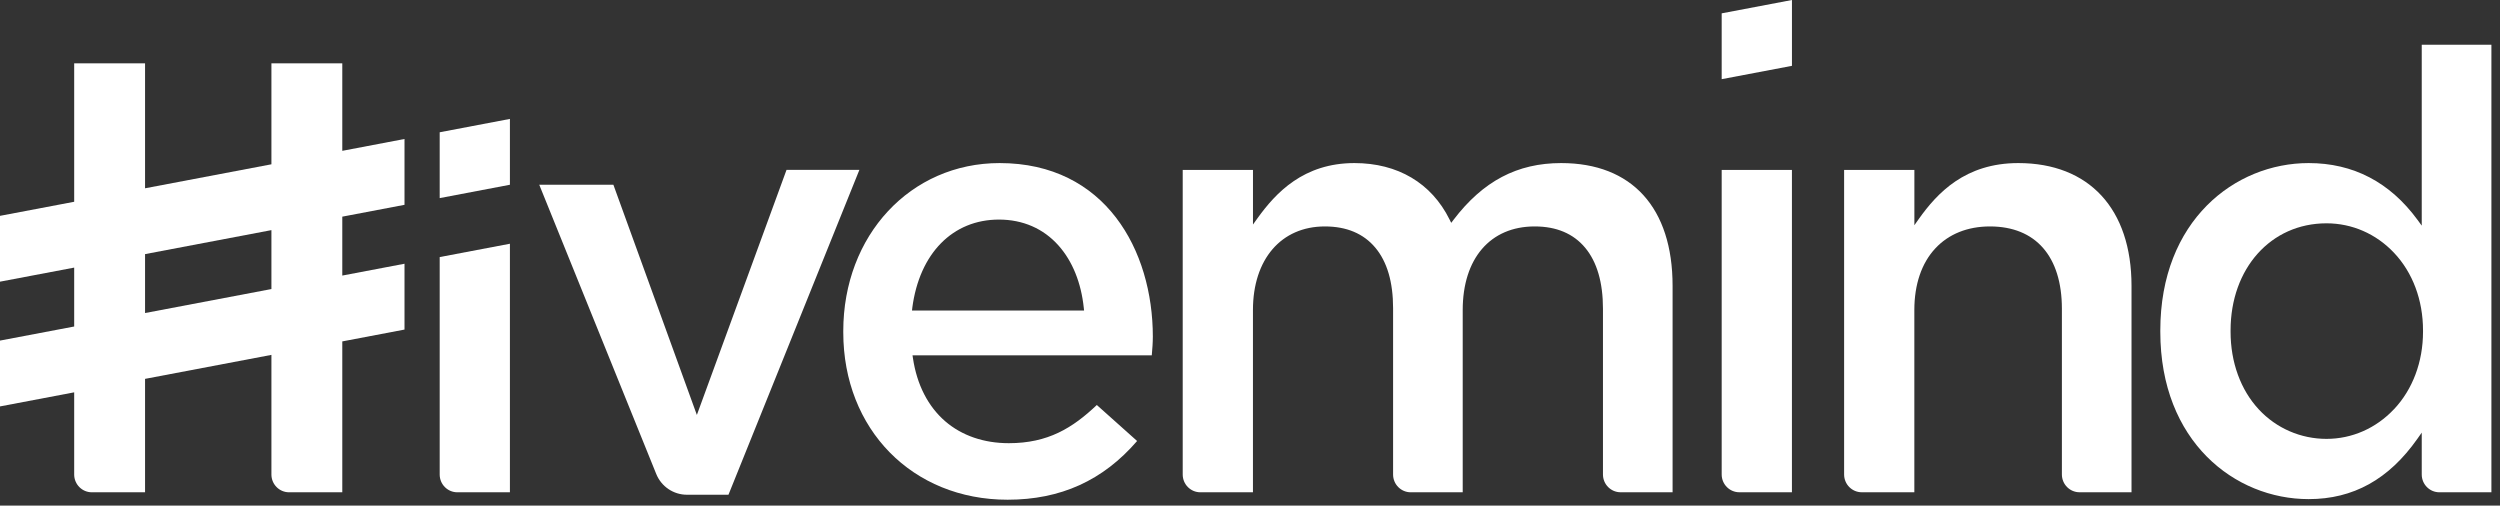 <svg width="178" height="36" viewBox="0 0 178 36" fill="none" xmlns="http://www.w3.org/2000/svg">
<rect x="0" y="0" width="178" height="36" fill="#333333" stroke="none"/>
<path d="M56 12.097L49.617 29.544L43.673 13.154H38.395L46.724 33.746C47.085 34.641 47.951 35.225 48.91 35.225H51.867L61.189 12.094H56V12.097Z" fill="white"/>
<path d="M78.093 28.837C76.363 30.474 74.618 31.555 71.826 31.555C70.051 31.555 68.487 31.017 67.303 29.998C66.078 28.942 65.28 27.387 65.001 25.496L64.971 25.299H82.007C82.046 24.837 82.082 24.402 82.082 23.971C82.082 17.819 78.709 11.611 71.172 11.611C64.826 11.611 60.041 16.754 60.041 23.573V23.662C60.041 30.568 64.962 35.58 71.74 35.58C75.516 35.58 78.534 34.213 80.962 31.399L78.095 28.837H78.093ZM64.955 21.917C65.464 18.043 67.828 15.634 71.126 15.634C72.826 15.634 74.295 16.273 75.37 17.485C76.359 18.597 76.979 20.131 77.166 21.922L77.186 22.112H64.933L64.957 21.917H64.955Z" fill="white"/>
<path d="M109.273 16.122C110.816 16.122 112.026 16.633 112.864 17.64C113.705 18.65 114.131 20.111 114.131 21.986V33.783C114.131 34.483 114.694 35.049 115.387 35.049H119.088V20.351C119.088 14.796 116.197 11.611 111.155 11.611C108.028 11.611 105.593 12.894 103.493 15.648L103.327 15.866L103.204 15.621C101.922 13.036 99.517 11.611 96.435 11.611C92.817 11.611 90.839 13.72 89.521 15.556L89.212 15.987V12.099H84.209V33.785C84.209 34.486 84.773 35.051 85.466 35.051H89.21V22.075C89.21 18.46 91.219 16.122 94.331 16.122C95.874 16.122 97.081 16.63 97.922 17.633C98.763 18.636 99.188 20.086 99.188 21.943V33.785C99.188 34.486 99.752 35.051 100.445 35.051H104.145V22.075C104.145 18.405 106.107 16.122 109.266 16.122H109.273Z" fill="white"/>
<path d="M122.584 12.097V33.783C122.584 34.483 123.148 35.049 123.841 35.049H127.585V12.097H122.582H122.584Z" fill="white"/>
<path d="M141.686 16.122C144.941 16.122 146.807 18.258 146.807 21.986V33.783C146.807 34.483 147.371 35.049 148.064 35.049H151.764V20.351C151.764 14.879 148.75 11.611 143.7 11.611C139.922 11.611 137.929 13.743 136.613 15.598L136.304 16.035V12.097H131.301V33.783C131.301 34.483 131.864 35.049 132.558 35.049H136.301V22.073C136.301 20.257 136.815 18.741 137.788 17.693C138.74 16.665 140.088 16.122 141.686 16.122Z" fill="white"/>
<path d="M177.388 35.051V3.185H172.428V16.065L172.121 15.646C170.155 12.969 167.548 11.611 164.375 11.611C159.126 11.611 153.814 15.705 153.814 23.529V23.619C153.814 31.443 159.126 35.537 164.375 35.537C167.552 35.537 170.084 34.131 172.119 31.241L172.428 30.802V33.785C172.428 34.486 172.992 35.051 173.685 35.051H177.385H177.388ZM170.45 29.137C169.168 30.497 167.461 31.248 165.645 31.248C163.829 31.248 162.084 30.504 160.829 29.153C159.531 27.758 158.817 25.791 158.817 23.619V23.529C158.817 19.108 161.688 15.9 165.645 15.9C167.466 15.9 169.173 16.644 170.45 17.995C171.785 19.403 172.519 21.37 172.519 23.529V23.619C172.519 25.762 171.785 27.722 170.453 29.137H170.45Z" fill="white"/>
<path d="M28.801 14.583V9.896L24.371 10.739V4.508H19.325V11.698L10.328 13.406V4.508H5.282V14.366L0 15.368V20.055L5.282 19.053V23.247L0 24.25V28.937L5.282 27.934V33.785C5.282 34.485 5.846 35.051 6.539 35.051H10.328V26.975L19.325 25.267V33.785C19.325 34.485 19.889 35.051 20.582 35.051H24.371V24.308L28.801 23.465V18.778L24.371 19.62V15.426L28.801 14.583ZM19.325 20.58L10.328 22.288V18.093L19.325 16.385V20.58Z" fill="white"/>
<path d="M31.306 18.304V33.785C31.306 34.486 31.87 35.051 32.563 35.051H36.306V17.354L31.304 18.304H31.306Z" fill="white"/>
<path d="M31.306 14.105L36.306 13.154V8.467L31.306 9.418V14.105Z" fill="white"/>
<path d="M122.584 5.637L127.587 4.687V0L122.584 0.95V5.637Z" fill="white"/>
</svg>
